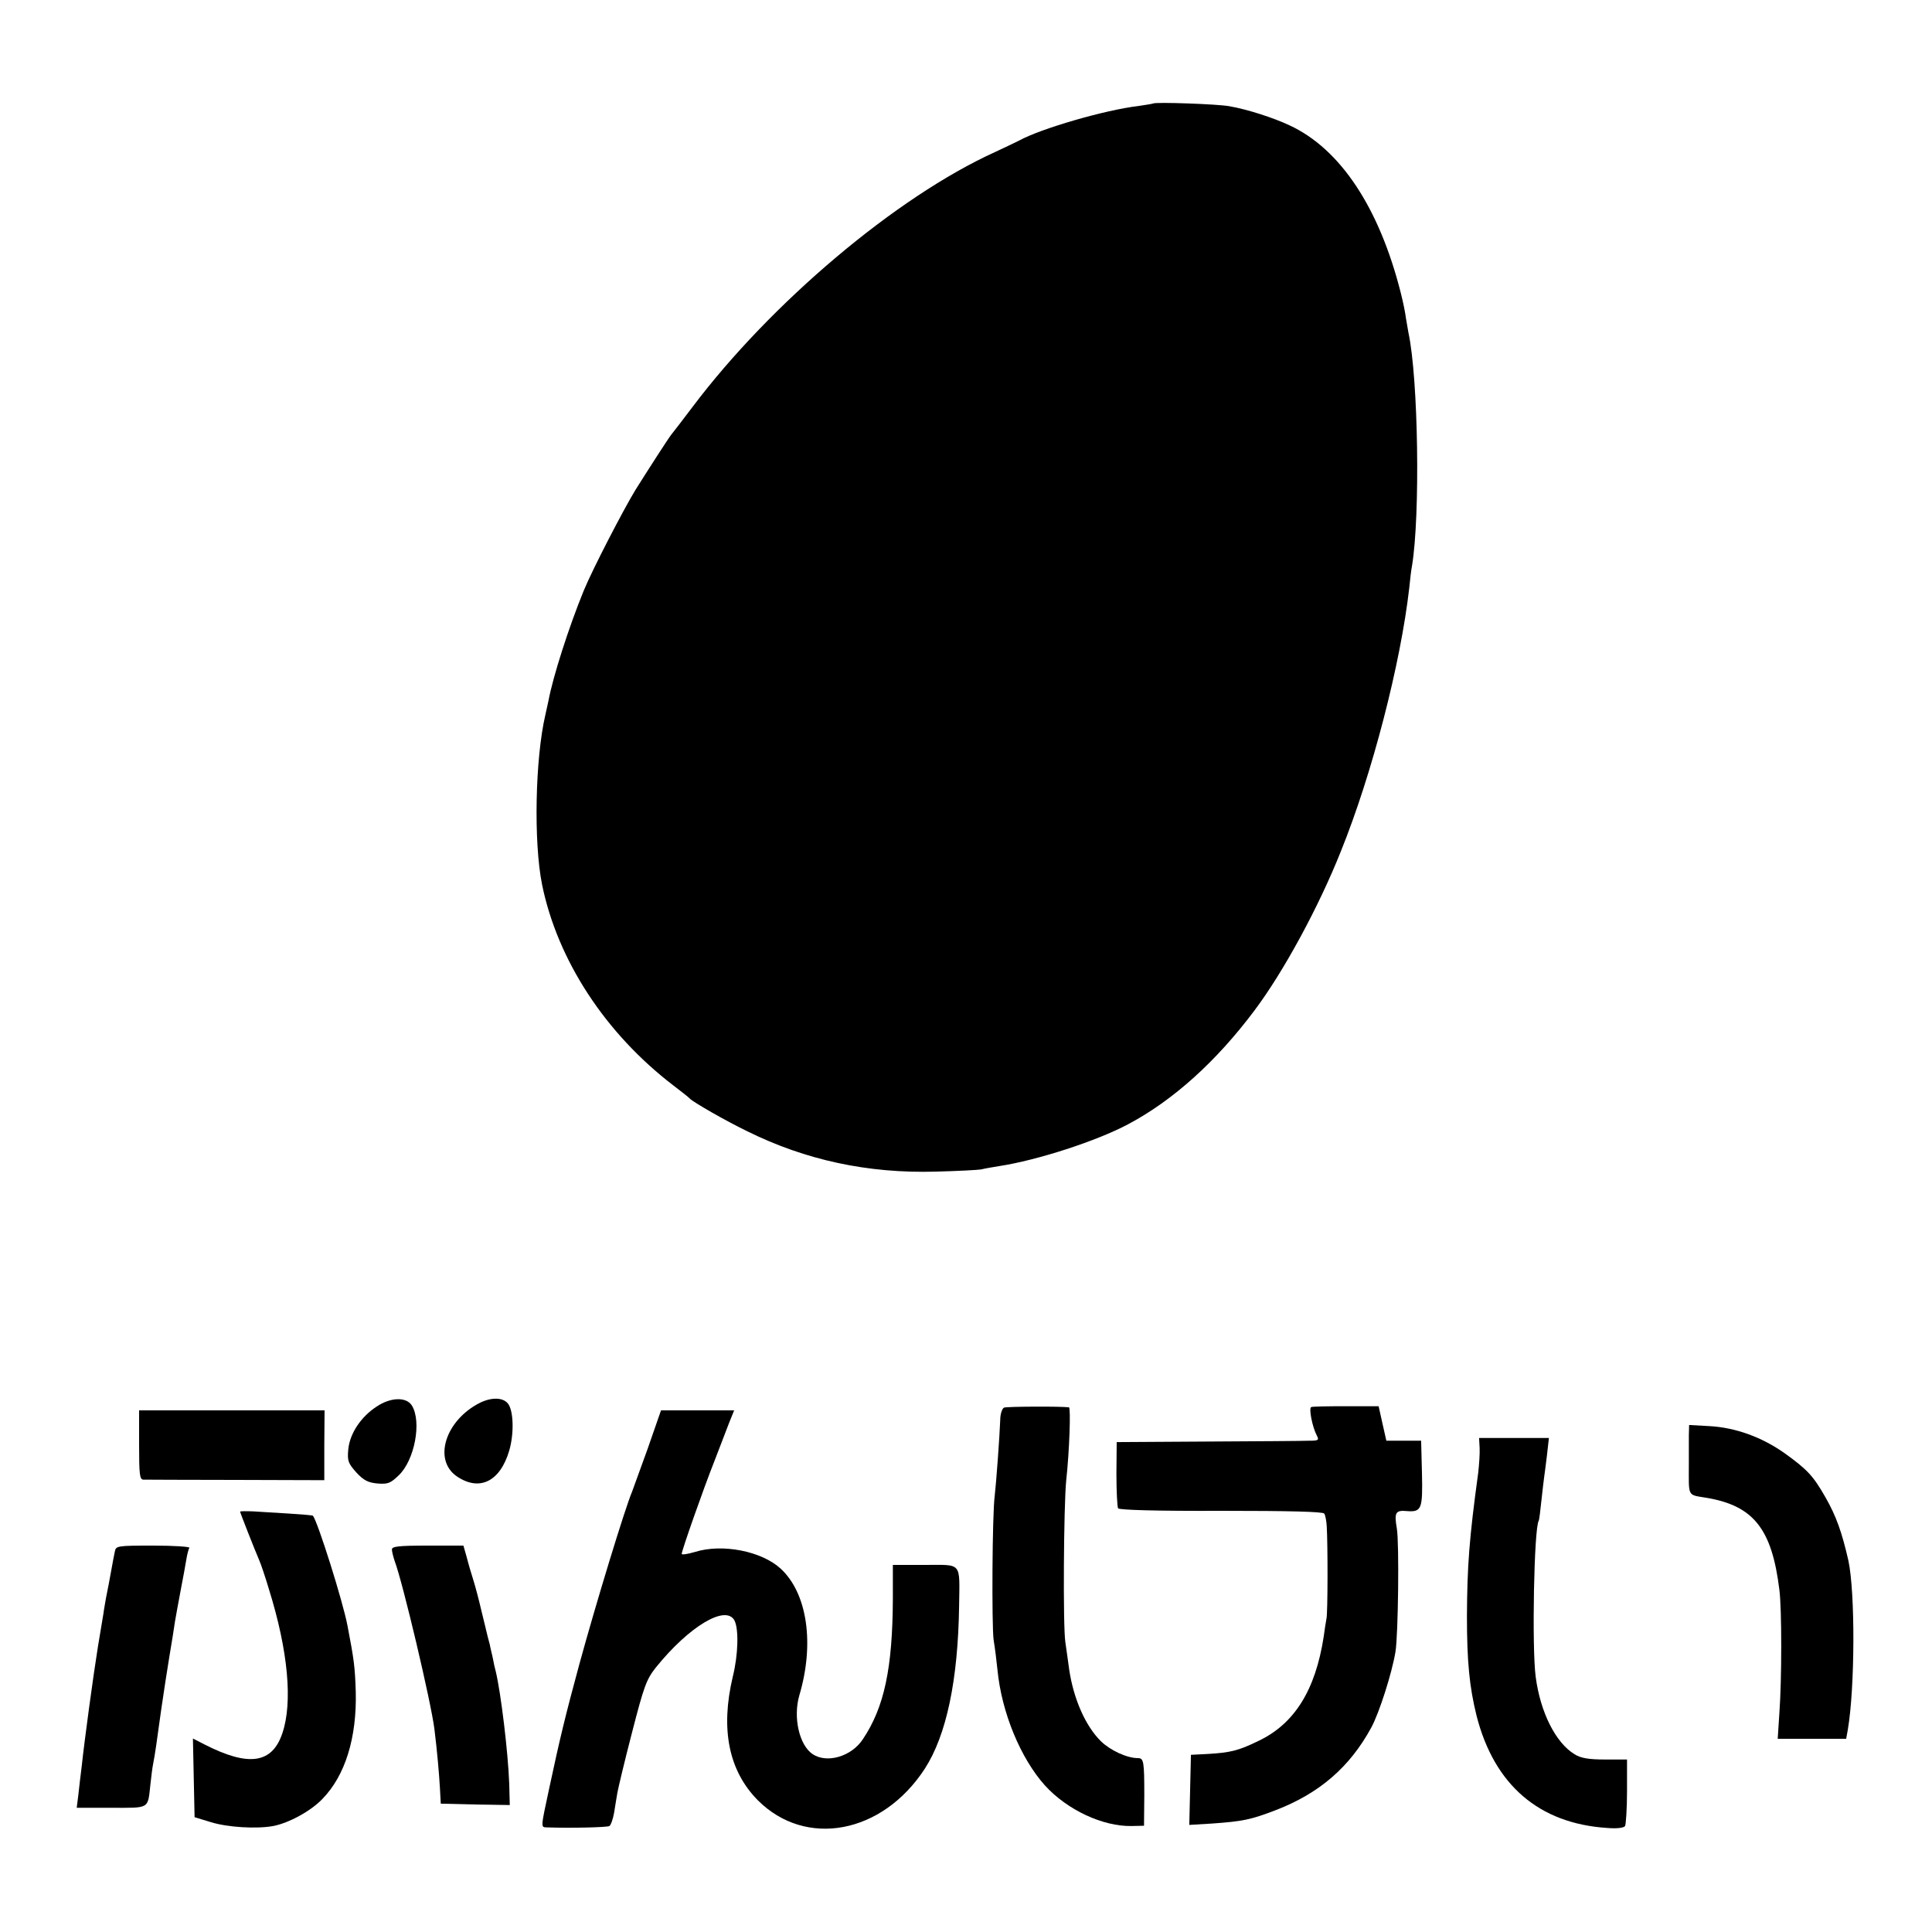 <?xml version="1.0" standalone="no"?>
<!DOCTYPE svg PUBLIC "-//W3C//DTD SVG 20010904//EN"
 "http://www.w3.org/TR/2001/REC-SVG-20010904/DTD/svg10.dtd">
<svg version="1.0" xmlns="http://www.w3.org/2000/svg"
 width="700pt" height="700pt" viewBox="0 0 700 700"
 preserveAspectRatio="xMidYMid meet">
<g transform="translate(0,700) scale(0.1,-0.1)"
fill="#000000" stroke="none">
<path d="M4178 6625 c-2 -1 -25 -5 -53 -9 -120 -14 -354 -82 -432 -125 -10 -5
-49 -24 -88 -42 -357 -162 -813 -547 -1097 -925 -37 -49 -71 -93 -76 -99 -9
-11 -80 -121 -129 -199 -44 -72 -156 -288 -188 -366 -54 -132 -112 -313 -128
-400 -3 -14 -8 -36 -11 -50 -37 -158 -43 -461 -12 -615 56 -274 229 -539 476
-728 30 -23 57 -44 60 -48 11 -12 131 -81 208 -118 210 -104 436 -153 682
-146 80 2 154 6 165 8 11 3 40 8 65 12 138 21 354 91 468 152 162 86 319 227
458 413 105 140 232 374 312 575 114 282 217 682 248 955 3 30 7 66 10 80 30
182 23 678 -13 845 -3 17 -7 40 -9 52 -2 17 -9 54 -19 93 -78 308 -219 521
-403 606 -57 27 -153 58 -217 69 -39 8 -271 16 -277 10z"/>
<path d="M1740 1918 c-126 -63 -172 -207 -85 -267 82 -56 157 -19 190 93 18
61 16 146 -5 171 -18 22 -58 23 -100 3z"/>
<path d="M1365 1904 c-57 -37 -97 -97 -103 -154 -4 -43 -1 -51 29 -85 27 -29
43 -37 77 -40 37 -3 47 1 76 29 58 54 85 195 48 254 -20 31 -76 30 -127 -4z"/>
<path d="M3638 1900 c-7 -3 -14 -23 -14 -45 -2 -58 -15 -234 -20 -275 -9 -67
-11 -468 -4 -521 5 -30 11 -79 14 -109 15 -155 84 -321 172 -419 81 -89 210
-149 314 -147 l45 1 1 110 c0 123 -2 135 -23 135 -40 0 -100 28 -134 61 -56
55 -99 153 -115 259 -3 25 -10 70 -14 100 -9 56 -6 494 3 585 12 110 17 265
10 266 -30 4 -225 3 -235 -1z"/>
<path d="M4751 1902 c-10 -3 4 -73 20 -103 9 -17 6 -19 -28 -19 -21 -1 -186
-2 -368 -3 l-329 -2 -1 -115 c0 -63 3 -119 6 -125 5 -6 140 -10 374 -9 246 0
368 -3 373 -10 4 -6 8 -27 9 -46 4 -64 4 -315 -1 -335 -2 -11 -7 -40 -10 -65
-30 -194 -106 -316 -237 -378 -74 -36 -102 -42 -184 -47 l-60 -3 -3 -127 -3
-127 83 5 c112 8 140 14 229 48 159 61 269 156 347 299 29 53 75 197 88 275
10 61 14 394 5 447 -10 58 -5 67 37 63 53 -4 57 8 54 138 l-3 117 -63 0 -63 0
-14 62 -14 63 -118 0 c-64 0 -121 -1 -126 -3z"/>
<path d="M504 1765 c0 -106 2 -125 15 -126 9 0 160 -1 336 -1 l320 -1 0 127 1
126 -336 0 -336 0 0 -125z"/>
<path d="M2347 1752 c-27 -75 -53 -146 -57 -157 -25 -58 -132 -409 -191 -625
-50 -184 -71 -271 -109 -449 -32 -149 -31 -141 -7 -142 83 -3 217 0 225 5 5 3
13 25 17 48 4 24 9 57 12 73 3 17 26 114 53 218 43 167 52 192 86 235 120 149
253 229 285 171 16 -31 14 -124 -6 -204 -45 -190 -15 -340 90 -447 174 -175
452 -123 606 114 78 121 120 319 124 588 2 163 13 150 -124 150 l-116 0 0
-122 c-1 -252 -31 -394 -109 -510 -41 -62 -129 -88 -181 -54 -49 32 -72 133
-49 213 56 188 29 371 -68 460 -69 63 -211 91 -310 60 -27 -8 -48 -11 -48 -7
0 12 78 234 118 335 19 50 43 111 53 138 l19 47 -133 0 -132 0 -48 -138z"/>
<path d="M6119 1798 c0 -21 0 -67 0 -103 0 -121 -7 -110 65 -122 170 -29 236
-113 263 -333 9 -69 9 -325 0 -447 l-6 -93 124 0 124 0 6 33 c26 153 27 497 2
613 -23 101 -44 161 -83 229 -44 77 -65 100 -147 159 -83 59 -179 94 -275 99
l-72 4 -1 -39z"/>
<path d="M5361 1753 c1 -21 -2 -60 -5 -88 -33 -241 -40 -339 -41 -520 0 -166
9 -257 35 -362 64 -250 226 -390 473 -406 35 -3 60 0 65 7 3 6 7 63 7 126 l0
115 -80 0 c-59 0 -88 5 -110 19 -68 41 -124 151 -141 281 -14 106 -6 538 11
565 2 3 6 37 10 75 4 39 9 77 10 85 1 8 6 43 10 78 l7 62 -126 0 -127 0 2 -37z"/>
<path d="M870 1523 c0 -4 52 -136 70 -178 5 -11 21 -58 35 -105 69 -222 86
-408 48 -520 -37 -110 -122 -122 -281 -41 l-43 22 3 -143 3 -142 59 -18 c61
-19 166 -25 226 -14 57 11 136 54 178 98 83 85 125 222 121 388 -3 91 -6 115
-30 240 -17 89 -107 374 -125 398 -1 2 -40 5 -86 8 -45 3 -104 6 -130 8 -27 1
-48 1 -48 -1z"/>
<path d="M416 1378 c-3 -13 -8 -41 -12 -63 -9 -49 -11 -61 -20 -105 -3 -19 -8
-44 -9 -55 -2 -11 -11 -65 -20 -120 -17 -105 -49 -341 -59 -435 -4 -30 -9 -76
-12 -102 l-6 -48 125 0 c141 0 132 -6 142 85 3 28 7 61 10 75 7 36 12 71 29
195 9 61 22 148 30 195 8 47 17 103 20 125 4 22 13 74 21 115 8 41 17 90 20
109 3 19 8 38 11 43 3 4 -56 8 -130 8 -133 0 -136 -1 -140 -22z"/>
<path d="M1420 1386 c0 -8 5 -27 10 -42 29 -76 132 -512 144 -609 10 -81 17
-161 20 -215 l3 -55 125 -3 125 -2 -2 77 c-4 113 -30 329 -49 408 -2 6 -7 28
-11 50 -5 22 -10 42 -10 45 -1 3 -4 16 -8 30 -3 14 -14 57 -23 95 -9 39 -22
88 -29 110 -7 22 -18 59 -24 83 l-12 42 -129 0 c-106 0 -130 -3 -130 -14z"/>
</g>
</svg>
